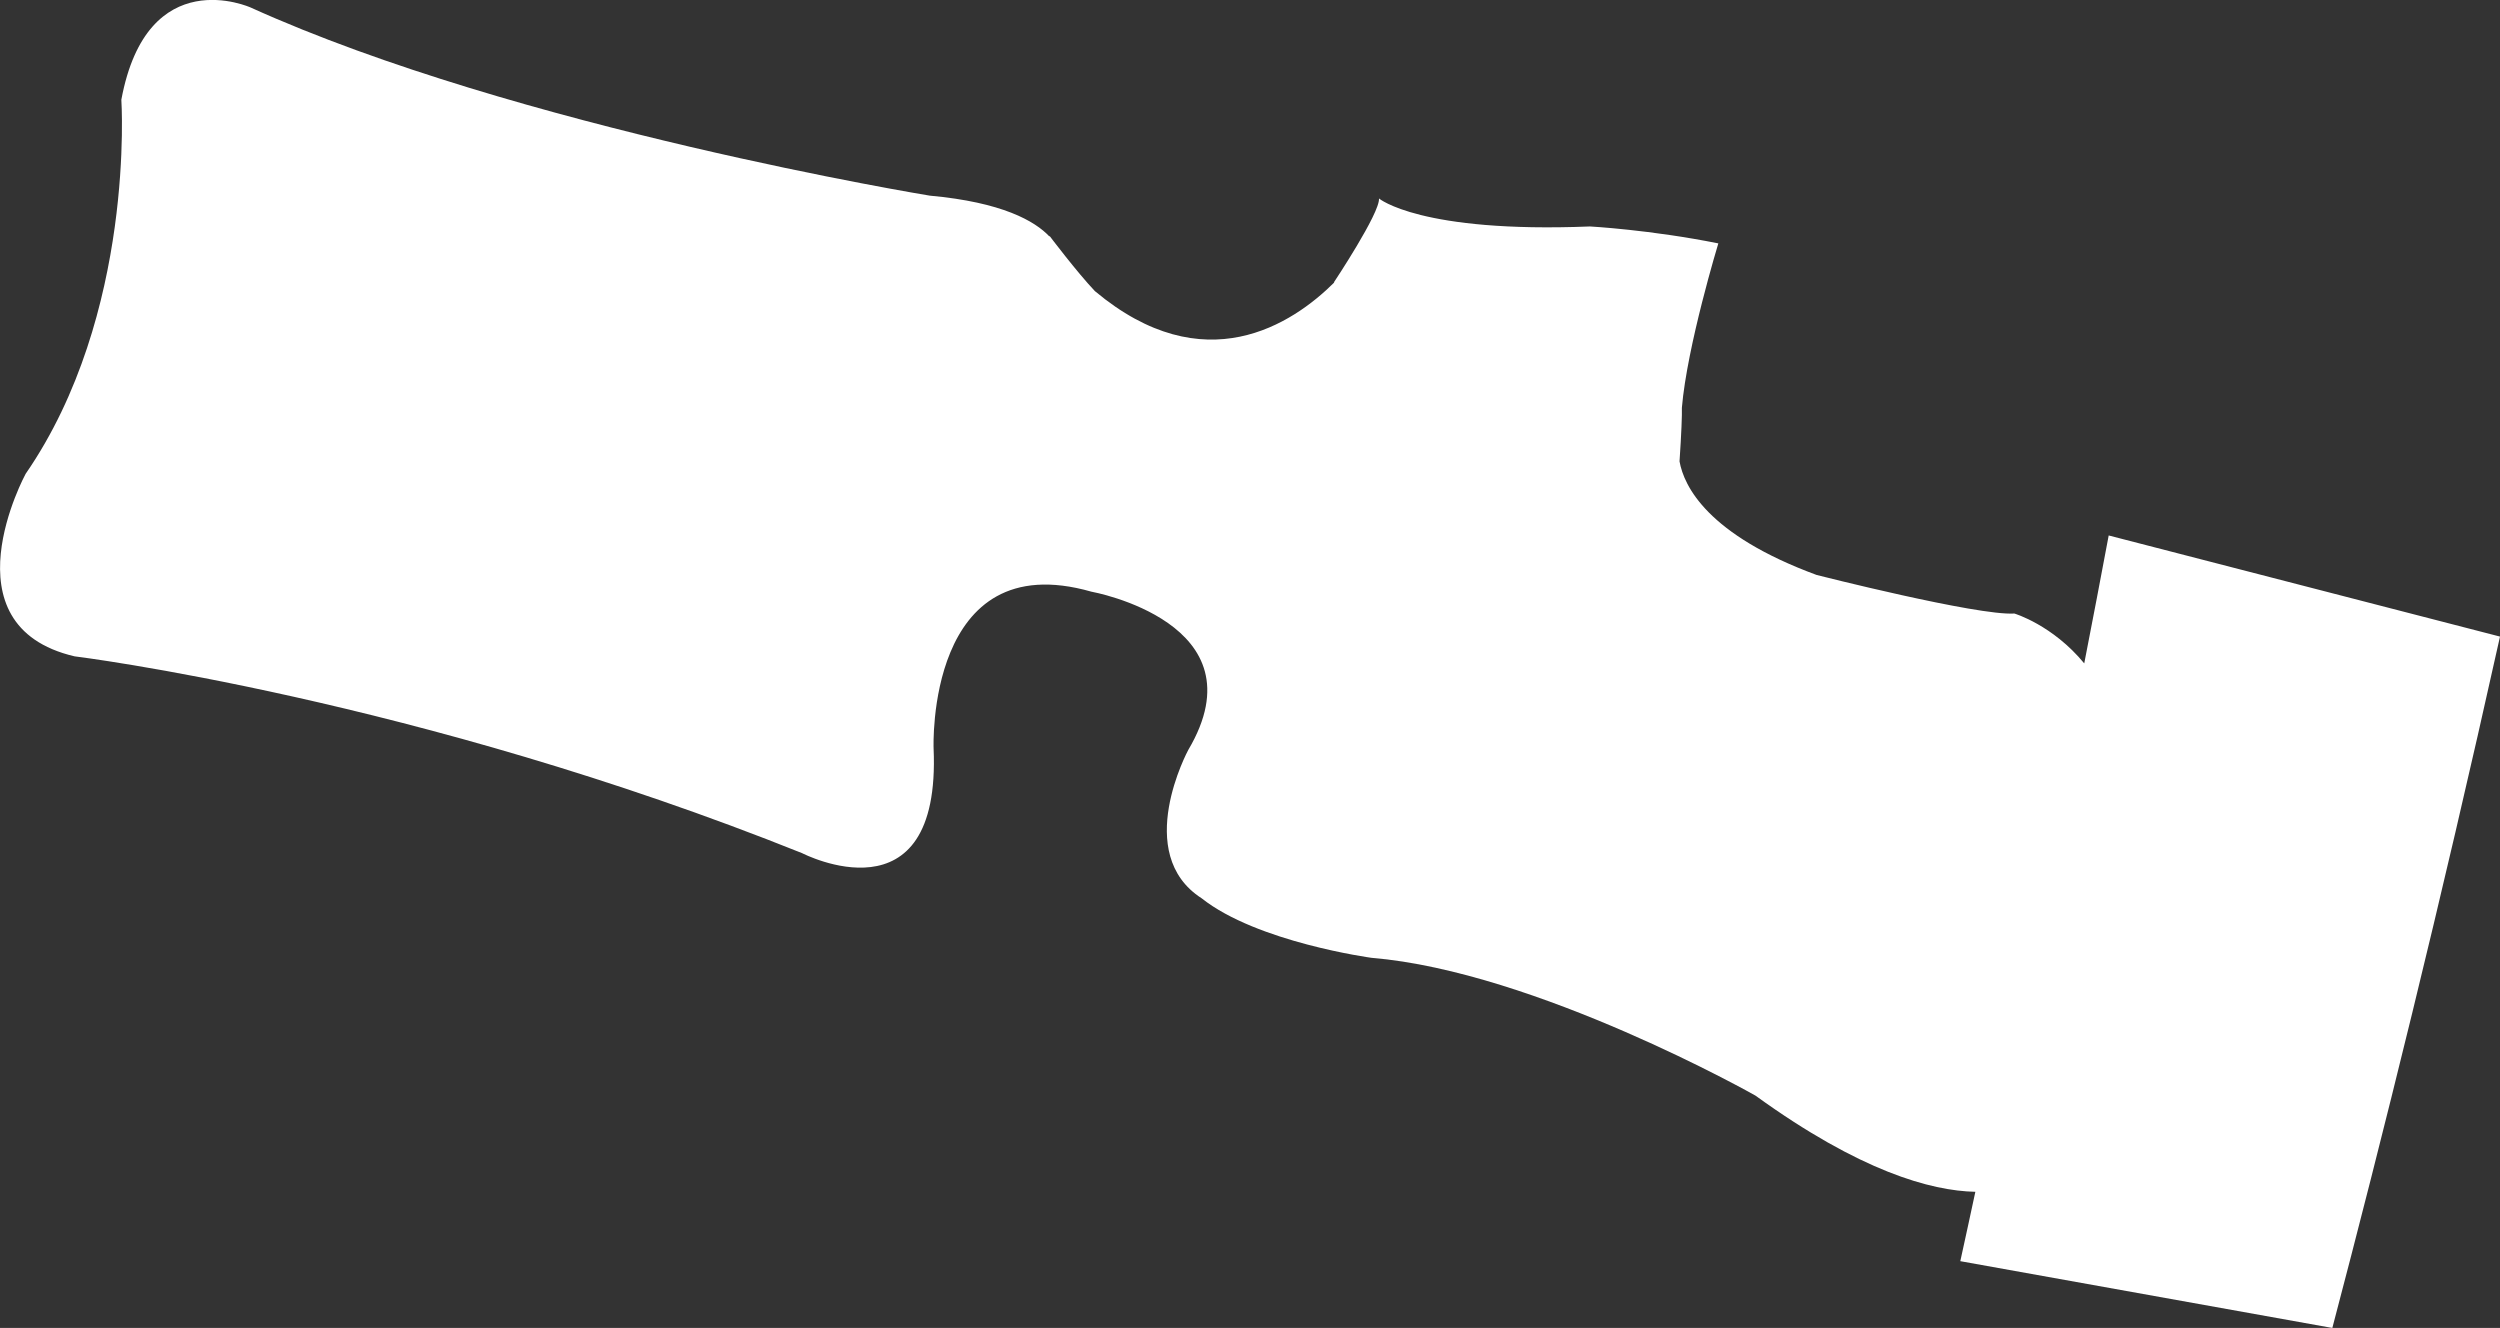 <?xml version="1.0" encoding="UTF-8"?>
<svg id="Layer_2" data-name="Layer 2" xmlns="http://www.w3.org/2000/svg" viewBox="0 0 106.31 56.47">
  <rect x="0" y="0" width="106.31" height="56.47" fill="#333333" stroke="none"/>
  <defs>
    <style>
      .cls-1 {
        fill: #fff;
      }
    </style>
  </defs>
  <g id="Layer_1-2" data-name="Layer 1">
    <path class="cls-1" d="m106.31,27.07h0c-2.55,11.48-5.03,21.42-7.13,29.4l-15.82-2.84c.22-.99.43-1.98.64-2.95-1.89-.04-4.9-.87-9.35-4.09,0,0-9.33-5.28-16.33-5.86,0,0-4.86-.66-7.22-2.53-2.96-1.9-.57-6.31-.57-6.31,3.2-5.41-4.12-6.73-4.12-6.73-7.04-2.01-6.71,6.66-6.71,6.66.33,7.52-5.59,4.46-5.59,4.46C17.7,29.7,3.17,27.91,3.17,27.91c-5.59-1.31-2.08-7.76-2.08-7.76C5.77,13.37,5.16,4.24,5.16,4.24,6.26-1.67,10.66.32,10.66.32c11.33,5.13,28.88,8,28.88,8,3.08.28,4.47,1.08,5.09,1.74v-.03s1.17,1.55,1.93,2.35c4.65,3.89,8.4,1.4,10.18-.37h-.02s1.97-2.96,1.92-3.57c0,0,1.75,1.48,8.97,1.19,0,0,2.57.14,5.46.72,0,0-1.33,4.37-1.55,6.99.01.28-.02,1.1-.1,2.28.19,1.06,1.19,3.12,5.83,4.83,0,0,6.84,1.74,8.41,1.64,0,0,1.62.48,2.97,2.12.36-1.85.71-3.67,1.04-5.44l16.64,4.3Z"/>
  </g>
</svg>
